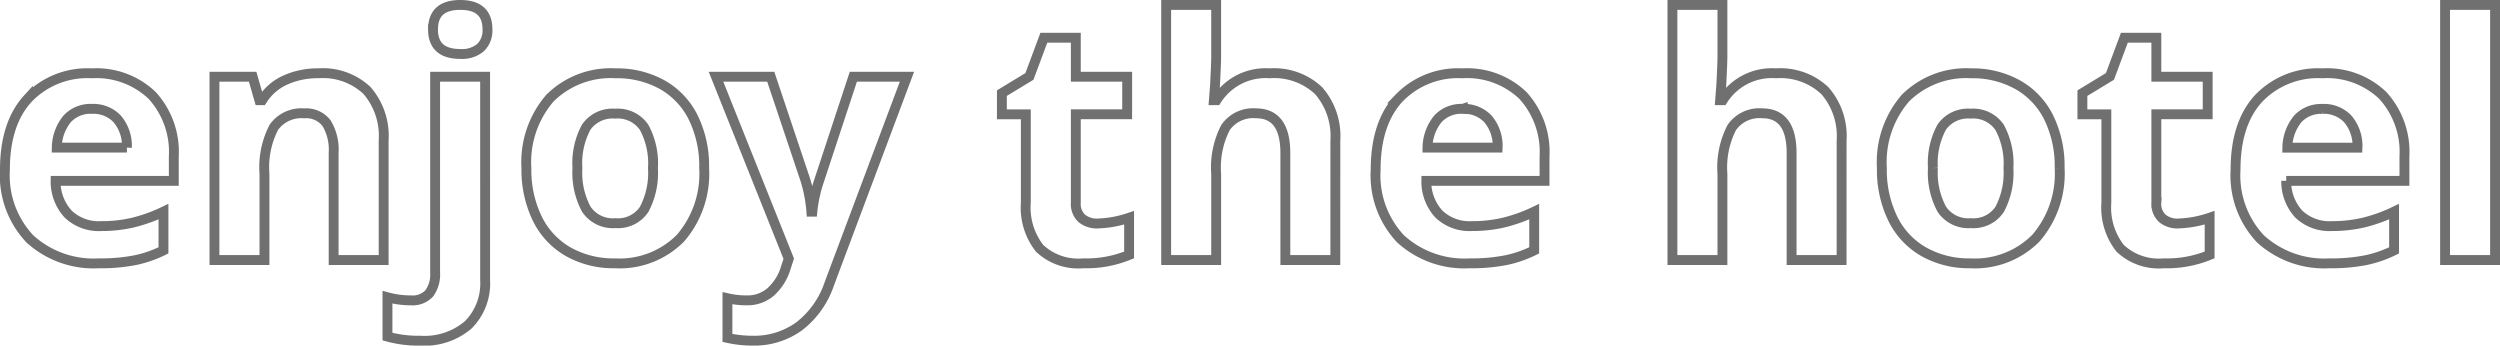 <svg xmlns="http://www.w3.org/2000/svg" width="253.161" height="35" viewBox="0 0 253.161 35">
  <path id="sec04-ttl" d="M10.343-15.307a3.212,3.212,0,0,0-2.523,1.021,4.725,4.725,0,0,0-1.046,2.9h7.105a4.221,4.221,0,0,0-.979-2.9A3.316,3.316,0,0,0,10.343-15.307ZM11.057.332A9.58,9.58,0,0,1,4.051-2.142,9.366,9.366,0,0,1,1.527-9.147q0-4.665,2.333-7.213a8.306,8.306,0,0,1,6.45-2.548,8.175,8.175,0,0,1,6.126,2.241,8.479,8.479,0,0,1,2.191,6.192v2.457H6.657a4.874,4.874,0,0,0,1.278,3.37,4.5,4.5,0,0,0,3.354,1.212,13.922,13.922,0,0,0,3.171-.349A15.866,15.866,0,0,0,17.581-4.9V-.979a11.89,11.89,0,0,1-2.839.988A17.9,17.9,0,0,1,11.057.332ZM39.877,0H34.813V-10.841a5.207,5.207,0,0,0-.714-3.013,2.6,2.6,0,0,0-2.274-1,3.419,3.419,0,0,0-3.071,1.419,8.8,8.8,0,0,0-.946,4.707V0H22.744V-18.561h3.868l.681,2.374h.282a5.351,5.351,0,0,1,2.333-2.034,7.943,7.943,0,0,1,3.378-.689A6.491,6.491,0,0,1,38.2-17.158,7.029,7.029,0,0,1,39.877-12.1ZM43.6,8.168a11.788,11.788,0,0,1-3.337-.415V3.769a9.023,9.023,0,0,0,2.374.315A2.285,2.285,0,0,0,44.5,3.37a3.247,3.247,0,0,0,.589-2.108V-18.561h5.063V2.009a5.94,5.94,0,0,1-1.71,4.557A6.822,6.822,0,0,1,43.6,8.168Zm1.278-31.526q0-2.474,2.756-2.474t2.756,2.474a2.412,2.412,0,0,1-.689,1.834,2.9,2.9,0,0,1-2.067.656Q44.874-20.868,44.874-23.358ZM59.5-9.313a7.79,7.79,0,0,0,.9,4.167,3.236,3.236,0,0,0,2.947,1.411,3.184,3.184,0,0,0,2.914-1.4,7.9,7.9,0,0,0,.888-4.175,7.666,7.666,0,0,0-.9-4.134,3.241,3.241,0,0,0-2.938-1.378,3.231,3.231,0,0,0-2.922,1.37A7.66,7.66,0,0,0,59.5-9.313Zm12.833,0a9.974,9.974,0,0,1-2.391,7.089A8.668,8.668,0,0,1,63.285.332,9.313,9.313,0,0,1,58.57-.838,7.788,7.788,0,0,1,55.433-4.2a11.3,11.3,0,0,1-1.1-5.113,9.919,9.919,0,0,1,2.374-7.072,8.718,8.718,0,0,1,6.674-2.523A9.365,9.365,0,0,1,68.1-17.747a7.757,7.757,0,0,1,3.138,3.337A11.192,11.192,0,0,1,72.333-9.313Zm1.2-9.247h5.545l3.5,10.442A14.489,14.489,0,0,1,83.19-4.9h.1A14.232,14.232,0,0,1,84-8.118L87.44-18.561h5.429L85.017,2.374a9.064,9.064,0,0,1-3.08,4.35,7.773,7.773,0,0,1-4.673,1.444,11.752,11.752,0,0,1-2.573-.282V3.868a8.656,8.656,0,0,0,1.992.216,3.6,3.6,0,0,0,2.349-.822A5.328,5.328,0,0,0,80.6.78l.3-.913ZM112.177-3.7a10.976,10.976,0,0,0,3.188-.581V-.515a11.365,11.365,0,0,1-4.648.847A5.689,5.689,0,0,1,106.292-1.2a6.684,6.684,0,0,1-1.386-4.607v-8.948h-2.424V-16.9l2.789-1.693,1.461-3.918h3.237v3.951h5.2v3.8h-5.2v8.948a1.977,1.977,0,0,0,.606,1.594A2.391,2.391,0,0,0,112.177-3.7ZM136.249,0h-5.063V-10.841q0-4.018-2.988-4.018a3.4,3.4,0,0,0-3.071,1.444,8.821,8.821,0,0,0-.946,4.682V0h-5.063V-25.832h5.063v5.263q0,.614-.116,2.889l-.116,1.494h.266a5.866,5.866,0,0,1,5.379-2.723,6.576,6.576,0,0,1,4.964,1.76,6.991,6.991,0,0,1,1.693,5.047Zm12.9-15.307a3.212,3.212,0,0,0-2.523,1.021,4.725,4.725,0,0,0-1.046,2.9h7.105a4.221,4.221,0,0,0-.979-2.9A3.316,3.316,0,0,0,149.148-15.307ZM149.862.332a9.58,9.58,0,0,1-7.006-2.474,9.366,9.366,0,0,1-2.523-7.006q0-4.665,2.333-7.213a8.306,8.306,0,0,1,6.45-2.548,8.175,8.175,0,0,1,6.126,2.241,8.479,8.479,0,0,1,2.191,6.192v2.457h-11.97a4.874,4.874,0,0,0,1.278,3.37,4.5,4.5,0,0,0,3.354,1.212,13.922,13.922,0,0,0,3.171-.349A15.866,15.866,0,0,0,156.387-4.9V-.979a11.89,11.89,0,0,1-2.839.988A17.9,17.9,0,0,1,149.862.332ZM187.515,0h-5.063V-10.841q0-4.018-2.988-4.018a3.4,3.4,0,0,0-3.071,1.444,8.821,8.821,0,0,0-.946,4.682V0h-5.063V-25.832h5.063v5.263q0,.614-.116,2.889l-.116,1.494h.266a5.866,5.866,0,0,1,5.379-2.723,6.576,6.576,0,0,1,4.964,1.76,6.991,6.991,0,0,1,1.693,5.047Zm9.247-9.313a7.79,7.79,0,0,0,.9,4.167,3.236,3.236,0,0,0,2.947,1.411,3.184,3.184,0,0,0,2.914-1.4,7.9,7.9,0,0,0,.888-4.175,7.666,7.666,0,0,0-.9-4.134,3.241,3.241,0,0,0-2.938-1.378,3.231,3.231,0,0,0-2.922,1.37A7.66,7.66,0,0,0,196.762-9.313Zm12.833,0A9.974,9.974,0,0,1,207.2-2.225,8.668,8.668,0,0,1,200.547.332a9.313,9.313,0,0,1-4.715-1.17A7.788,7.788,0,0,1,192.694-4.2a11.3,11.3,0,0,1-1.1-5.113,9.919,9.919,0,0,1,2.374-7.072,8.718,8.718,0,0,1,6.674-2.523,9.365,9.365,0,0,1,4.715,1.162A7.757,7.757,0,0,1,208.5-14.41,11.192,11.192,0,0,1,209.595-9.313Zm12,5.611a10.976,10.976,0,0,0,3.188-.581V-.515a11.365,11.365,0,0,1-4.648.847A5.689,5.689,0,0,1,215.712-1.2a6.684,6.684,0,0,1-1.386-4.607v-8.948H211.9V-16.9l2.789-1.693,1.461-3.918h3.237v3.951h5.2v3.8h-5.2v8.948A1.977,1.977,0,0,0,220-4.217,2.391,2.391,0,0,0,221.6-3.7Zm14.626-11.6a3.212,3.212,0,0,0-2.523,1.021,4.725,4.725,0,0,0-1.046,2.9h7.105a4.221,4.221,0,0,0-.979-2.9A3.316,3.316,0,0,0,236.224-15.307ZM236.938.332a9.58,9.58,0,0,1-7.006-2.474,9.366,9.366,0,0,1-2.523-7.006q0-4.665,2.333-7.213a8.306,8.306,0,0,1,6.45-2.548,8.175,8.175,0,0,1,6.126,2.241,8.479,8.479,0,0,1,2.191,6.192v2.457h-11.97a4.874,4.874,0,0,0,1.278,3.37,4.5,4.5,0,0,0,3.354,1.212,13.922,13.922,0,0,0,3.171-.349A15.866,15.866,0,0,0,243.462-4.9V-.979a11.89,11.89,0,0,1-2.839.988A17.9,17.9,0,0,1,236.938.332ZM253.688,0h-5.063V-25.832h5.063Z" transform="translate(-1.027 26.332)" fill="none" stroke="#707070" stroke-width="1"/>
</svg>
